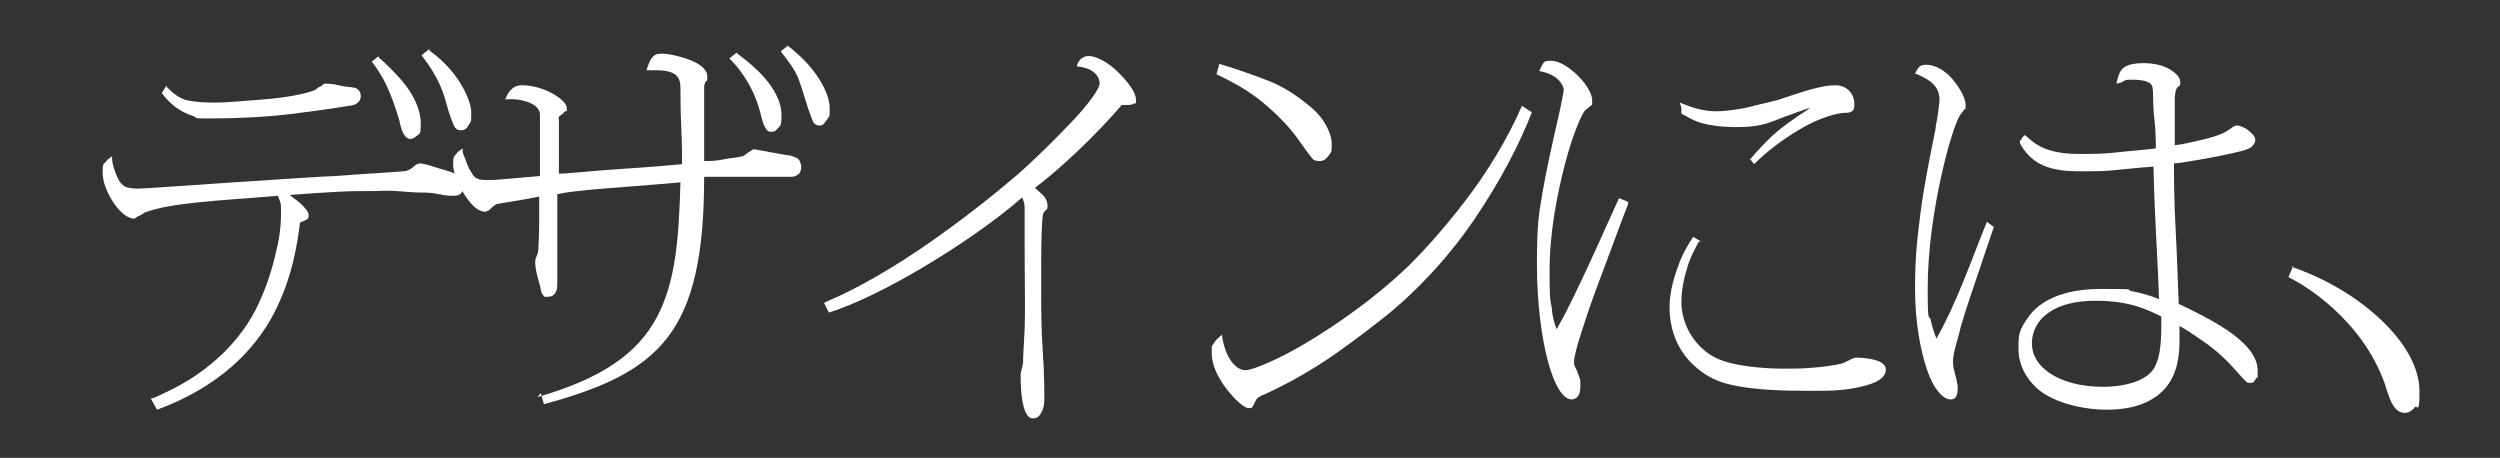 <?xml version="1.0" encoding="UTF-8"?>
<svg id="_レイヤー_1" xmlns="http://www.w3.org/2000/svg" version="1.1" viewBox="0 0 316.7 58">
  <rect x="0" y="0" width="316.7" height="58" fill="#333333" stroke="none"/>
  <!-- Generator: Adobe Illustrator 29.7.1, SVG Export Plug-In . SVG Version: 2.1.1 Build 8)  -->
  <defs>
    <style>
      .st0 {
        fill: #fff;
      }
    </style>
  </defs>
  <path class="st0" d="M19.5,50.4c1.3-.6,3.9-1.7,6.5-3.7s5.4-4.9,7.1-9c1.1-2.5,1.7-4.9,2.1-6.8s.4-3.4.4-4.1,0-.9-.1-1.2-.2-.5-.3-.8c-3.4.3-6.8.5-9.8.8s-5.4.7-7,1.3c-.1,0-.4.3-.7.4s-.6.4-.7.4c-.8,0-1.8-.8-2.6-2s-1.4-2.6-1.4-3.9.2-1,.4-1.3.5-.5.8-.7c0,.3,0,.8.2,1.4s.4,1.3.9,2c.2.2.4.4.7.5s.8.2,1.5.2,6.1-.4,12.1-.8,12.1-.8,12.9-.8c3.9-.3,6-.4,7.3-.5s1.6-.1,1.8-.2c.1,0,.5-.2.8-.5s.7-.4.8-.4c.3,0,1.1.2,2,.5s1.8.5,2.2.7c.4.1.7.3.9.6s.4.6.4,1-.1.8-.3,1-.5.3-.9.3-1,0-1.9-.2-1.6-.2-1.9-.2c-1,0-2.3-.1-3.5-.2s-2.2,0-2.6,0c-1.7,0-3.2,0-4.9.1s-3.6.2-6,.4c.5.4,1.1.8,1.6,1.3s.8.9.8,1.3-.2.5-.4.6-.5.2-.7.3c-.3,2.4-.9,6.9-3.3,11.5s-6.9,9.3-14.8,12.2l-.4-.7-.4-.7ZM21.1,11c.9.9,1.7,1.5,2.6,1.7s2,.3,3.5.3,3.4-.2,6.1-.4,5.5-.7,6.6-1.2c.1,0,.3-.3.6-.4s.5-.4.6-.4c.3,0,1.1,0,1.8.2s1.5.2,1.9.3c.2,0,.4.1.6.3s.3.4.3.8-.2.7-.5.9-.7.3-1,.3c-1.1.2-3.8.6-7,1s-6.9.6-10.1.6-1.7,0-2.9-.4-2.5-1.2-3.7-2.8l.3-.5.3-.5ZM47.9,7.2c.9.8,2.3,2.1,3.4,3.5s2,3.2,2,4.9-.2,1.3-.5,1.6-.6.4-.8.4c-.4,0-.7-.3-.9-.7s-.4-1-.5-1.6c-.5-1.7-1-3.1-1.6-4.4s-1.3-2.3-1.9-3.1l.5-.4.5-.4ZM54.4,6.4c1.4,1,2.8,2.4,3.7,3.8s1.6,2.9,1.6,4.1,0,1-.3,1.5-.5.7-1,.7-.7-.2-.9-.6-.4-1-.7-1.9c-.3-1.1-.6-2.2-1.1-3.3s-1.2-2.3-2.3-3.7l.5-.4.5-.4Z"/>
  <path class="st0" d="M68.1,50.3c8.3-2.4,12.7-5.6,15.1-10.1s2.8-10,3-17.1c-5.7.5-8.9.7-11,.9s-3.2.3-4.6.6c0,.9,0,3.2,0,5.6s0,4.6,0,5.4,0,1-.2,1.4-.5.6-1.1.6-.3,0-.4-.1-.3-.3-.4-.8c0-.2-.2-.9-.4-1.6s-.3-1.5-.3-1.8,0-.5.2-.9.2-.8.2-.9c0-.5.1-1.8.1-3.2s0-2.8,0-3.4c-.9.2-2.2.4-3.3.6s-2,.3-2.2.4c0,0-.3.2-.5.4s-.4.4-.5.4c0,0-.2,0-.2.1s-.2,0-.3,0c-.7,0-1.7-.9-2.5-2.2s-1.4-2.7-1.4-3.8.2-1,.4-1.3.5-.5.8-.7c0,.3,0,.6.2,1s.3.9.6,1.5c.4.7.6,1.1,1,1.3s.7.2,1.4.2,1,0,2-.1,2.4-.2,4.6-.4c0-.5,0-2.3,0-4.1s0-3.5,0-3.8c-.1-.7-.7-1.2-1.6-1.5s-1.8-.4-2.8-.3c.2-.5.4-.9.7-1.2s.7-.6,1.4-.6c1.3,0,2.7.4,3.8,1s1.9,1.3,1.9,1.9,0,.3-.2.4-.2.2-.3.3c-.3.2-.4.3-.5.4s0,.2,0,.5c0,.5,0,2,0,3.4s0,2.9,0,3.3c1.2,0,4.6-.4,7.9-.6s6.6-.5,7.7-.6c0-.7,0-2.7-.1-4.7s-.1-3.9-.1-4.6,0-1.3-.4-1.8-1.2-.8-2.7-.8-.3,0-.5,0-.4,0-.7,0c.2-.7.4-1.2.7-1.6s.7-.5,1.2-.5c.9,0,2.3.3,3.6.8s2.2,1.2,2.2,2.1-.1.4-.2.6-.2.5-.2.6c0,.3,0,.5,0,.9s0,.8,0,1.5v7.1c.6,0,1.5,0,2.4-.2s1.7-.2,2.4-.4c.2,0,.5-.3.8-.5s.6-.4.7-.4,1.1.2,2.2.4,2.2.4,2.4.4c.7.2,1.1.4,1.2.7s.2.5.2.6c0,.5-.1.9-.4,1.1s-.5.3-.9.3-1.1,0-1.9,0-1.5,0-1.8,0c-.6,0-2.2,0-3.8,0s-3.1,0-3.5,0c0,9.9-1.4,16.1-4.6,20.3s-8.3,6.5-15.7,8.5l-.2-.7-.2-.7ZM93.3,6.7c1.6,1.2,3,2.4,4,3.7s1.7,2.7,1.7,4.2-.2,1.3-.5,1.7-.6.4-.8.4c-.4,0-.6-.2-.8-.6s-.4-1-.6-1.9c-.3-1.1-.7-2.2-1.3-3.3s-1.4-2.3-2.6-3.5l.5-.4.5-.4ZM99.8,5.8c1.7,1.3,3,2.7,3.9,4.1s1.4,2.7,1.4,3.8,0,1-.3,1.4-.5.8-.9.8-.7-.1-.9-.5-.4-1-.7-1.9c-.4-1.2-.7-2.3-1.1-3.4s-1.2-2.2-2.3-3.6l.5-.4.5-.4Z"/>
  <path class="st0" d="M104.5,38.3c4.3-1.8,9-4.6,13.3-7.6s8.2-6.1,11-8.5c2.3-2,4.9-4.6,7-6.8s3.5-4.2,3.5-4.8-.3-1.1-.8-1.5-1.2-.6-2.1-.7c.1-.4.3-.7.5-.9s.5-.4,1-.4c1.1,0,2.6.9,3.8,2.1s2.2,2.5,2.2,3.4,0,.4-.2.5-.4.2-.8.2-.2,0-.4,0-.3,0-.4,0c-.5.6-2,2.3-4,4.3s-4.5,4.3-7,6.2c.2.2.6.5,1,.9s.6.9.6,1.4-.1.4-.3.6-.3.5-.3.6c-.1.5-.2,3.1-.2,5.6s0,4.9,0,4.9c0,1,0,3.9.2,6.7s.2,5.5.2,6c0,1.1-.3,1.7-.6,2.1s-.7.4-.9.4c-.7,0-1.1-1.1-1.3-2.3s-.2-2.5-.2-3,0-.5.1-.8.1-.7.2-.8c0-1.1.1-2.2.2-4.4s0-5.5,0-11.3,0-3.2,0-4-.2-1-.3-1.4c-3.3,2.9-7.8,6-12.3,8.7s-9,4.9-12.2,5.9l-.3-.6-.3-.6Z"/>
  <path class="st0" d="M194.1,14.1c-1.6,4.2-4.1,8.9-7.2,13.5s-7,8.9-11.3,12.4c-1.4,1.1-3.7,2.9-6.4,4.8s-6,3.8-9.1,5.2c-.2,0-.4.2-.6.3s-.3.2-.4.4c-.2.4-.3.6-.4.8s-.3.2-.5.2c-.6,0-1.7-1-2.8-2.4s-1.9-3.1-1.9-4.5,0-.8.2-1.2.5-.7,1.1-1.2c.1,1.1.5,2.3,1,3.1s1.2,1.4,2,1.4,4.1-1.3,7.9-3.6,8.4-5.5,12.4-9.3c2-1.9,4.7-4.9,7.4-8.4s5.4-7.8,7.3-12.2l.6.4.6.4ZM154.5,8.1c2.3.7,4.3,1.4,6.1,2.1s3.4,1.7,5,3c.8.6,1.6,1.4,2.1,2.2s1,1.8,1,2.8,0,1-.3,1.4-.6.8-1.2.8-.8-.1-1.1-.5-.7-.9-1.4-1.9c-1.3-1.9-2.9-3.5-4.7-5s-3.8-2.6-5.9-3.6l.2-.7.2-.7Z"/>
  <path class="st0" d="M206.3,25.7c-.4,1-1.4,3.7-2.4,6.4s-2,5.3-2.3,6.2c-.3.8-.8,2.4-1.3,3.9s-.9,3.1-.9,3.6,0,.4.1.6.3.6.5,1.2c.1.2.2.5.2.7s0,.5,0,.7c0,.7-.2,1.1-.4,1.3s-.5.3-.7.3c-1.1,0-2.2-1.8-3-4.8s-1.4-7.3-1.4-12.3.2-6.2.7-9.1,1.2-6,2.2-10.4c.1-.4.2-1,.3-1.5s.2-1,.2-1.1c0-.3-.2-.8-.7-1.3s-1.3-.9-2.4-1.1c.2-.4.3-.7.5-1s.5-.3,1-.3c1,0,2.3.8,3.4,1.9s1.8,2.3,1.8,3.1,0,.5-.2.7-.4.3-.7.6c-.3.2-1.5,2.8-2.5,6.6s-2,8.8-2,13.7.2,3.7.3,4.9.4,2,.6,2.5c1.3-2.3,2-3.8,3.1-6.1s2.4-5.2,4.8-10.5l.5.2.5.2ZM215.2,30.6c-.4.8-1,1.8-1.4,3.1s-.8,2.8-.8,4.6.7,3.5,1.6,4.7,2,2,2.9,2.4c1.1.5,2.4.8,3.9,1s3,.3,4.5.3,2.1,0,3.5-.1,2.9-.3,3.7-.5c.2,0,.6-.2,1-.4s.8-.4,1-.4,1,0,2,.2,1.8.6,1.8,1.3c0,1.4-2,2-4.2,2.4s-4.9.3-6.3.3c-4.3,0-7.2-.3-9.3-.8s-3.4-1.4-4.5-2.4c-1.1-1-1.9-2.2-2.4-3.5s-.7-2.6-.7-3.9c0-2,.6-3.9,1.2-5.5s1.4-2.8,1.8-3.4l.5.3.5.3ZM221.7,20.2c.4-.5,1.2-1.4,2.4-2.6s3-2.5,5.2-3.9c-.3,0-1,.3-1.6.5s-1.2.5-1.4.5c-1.3.5-2.2.9-3.1,1.1s-1.9.3-3.1.3c-2,0-3.4-.2-4.5-.5s-1.8-.8-2.6-1.2v-.7c0,0-.2-.7-.2-.7.8.3,1.5.6,2.3.8s1.6.3,2.4.3,2.8-.2,4.3-.6,3.2-.7,4.2-1.1c1.2-.4,2.4-.8,3.5-1.1s2.1-.5,3-.5,1.6.4,2,1,.4,1.1.4,1.3c0,.6,0,.8-.3,1s-.6.2-1.1.2c-1.7.2-3.7,1-5.7,2.2s-4,2.7-5.6,4.3l-.3-.4-.3-.4Z"/>
  <path class="st0" d="M252.6,28.7c-.4,1.1-1.3,3.9-2.3,6.8s-1.9,5.7-2.1,6.7c-.1.3-.3,1.1-.5,1.8s-.3,1.5-.3,1.9.1.9.3,1.6.3,1.4.3,1.6,0,.6-.1.9-.3.6-.8.6c-1,0-2.2-1.4-3-3.8s-1.5-5.9-1.5-10.2.3-6.5.7-9.7,1.1-6.6,1.9-10.6c0-.4.2-1.1.3-1.9s.2-1.5.2-1.8c0-1-.5-1.8-1.2-2.3s-1.4-.8-1.9-1c.2-.3.3-.6.5-.8s.5-.3.9-.3c1.2,0,2.5.8,3.4,1.9s1.6,2.3,1.6,3.2,0,.4-.1.5-.3.4-.6.8c-.5.7-1.5,3.7-2.4,7.8s-1.7,9.2-1.7,14.2.2,3,.4,4,.5,1.7.7,2.3c1.1-1.9,2.3-4.5,3.4-7.2s2.1-5.4,3-7.6l.4.3.4.3ZM256.5,17.1c.8.7,1.5,1.3,2.5,1.7s2.3.7,4.3.7,3.2,0,4.9-.2,3.4-.3,4.9-.5c0-.6,0-2.3-.2-3.9s-.1-3.3-.2-3.6c0-.3-.1-.6-.4-.8s-.9-.4-2-.4-1,0-1.3.2-.6.2-.9.3c.2-.9.4-1.6.9-2s1.3-.6,2.6-.6,2.5.3,3.3.8,1.3,1,1.3,1.6-.1.4-.3.6-.3.5-.3.6c0,.2-.1.4-.1.7s0,.6,0,.7c0,.4,0,1.6,0,2.8s0,2.3,0,2.6c.9-.1,2.2-.4,3.5-.7s2.5-.7,3.1-1.1c.5-.3.7-.5.9-.6s.3-.1.4-.1c.3,0,.9.2,1.4.6s.9.8.9,1.2-.3.8-.6,1-.8.3-1,.4c-1.6.4-3.6.8-5.3,1.1s-3,.5-3.4.5c0,1.2,0,4.6.2,8.2s.3,7.4.4,9.6c1.5.7,4,1.9,6.1,3.3s3.9,3.2,3.9,5.1,0,.6-.2,1-.3.6-.7.6-.4,0-.6-.2-.6-.6-1.2-1.3c-1.4-1.6-2.8-2.8-4.1-3.7s-2.3-1.6-3.1-2c0,.5,0,.8,0,1.1s0,.6,0,.9c0,2.5-.6,4.7-2.1,6.2s-3.8,2.4-7.1,2.4-6.8-1-8.6-2.5-2.6-3.4-2.6-5.2,0-2.3,1.3-4.1,4-3.5,9.2-3.5,2.8.1,3.9.3,2.2.5,3.4,1c0-.8-.2-4.9-.4-8.8s-.3-7.8-.3-8c-2.6.2-4.2.4-5.4.5s-2.2.1-3.5.1-2.6,0-4.1-.4-2.9-1.3-3.9-3.1v-.4c.1,0,.3-.4.3-.4ZM265.5,38.1c-3.4,0-5.4.9-6.6,2s-1.5,2.5-1.5,3.4c0,1.5.8,2.8,2.3,3.8s3.8,1.7,6.7,1.7,5.6-.8,6.5-2.4.9-3.8.9-6.5c-.8-.4-1.8-.9-3.1-1.3s-3-.7-5.2-.7Z"/>
  <path class="st0" d="M290.3,33.8c4.1,1.4,8.1,3.7,11.2,6.6s5,6.1,5,9.2-.3,1.6-.6,2-.8.7-1.2.7c-.7,0-1.1-.3-1.5-.9s-.7-1.5-1.1-2.8c-1.5-4.2-4.1-7.3-6.5-9.5s-4.7-3.5-5.7-4l.3-.7.3-.7Z"/>
</svg>